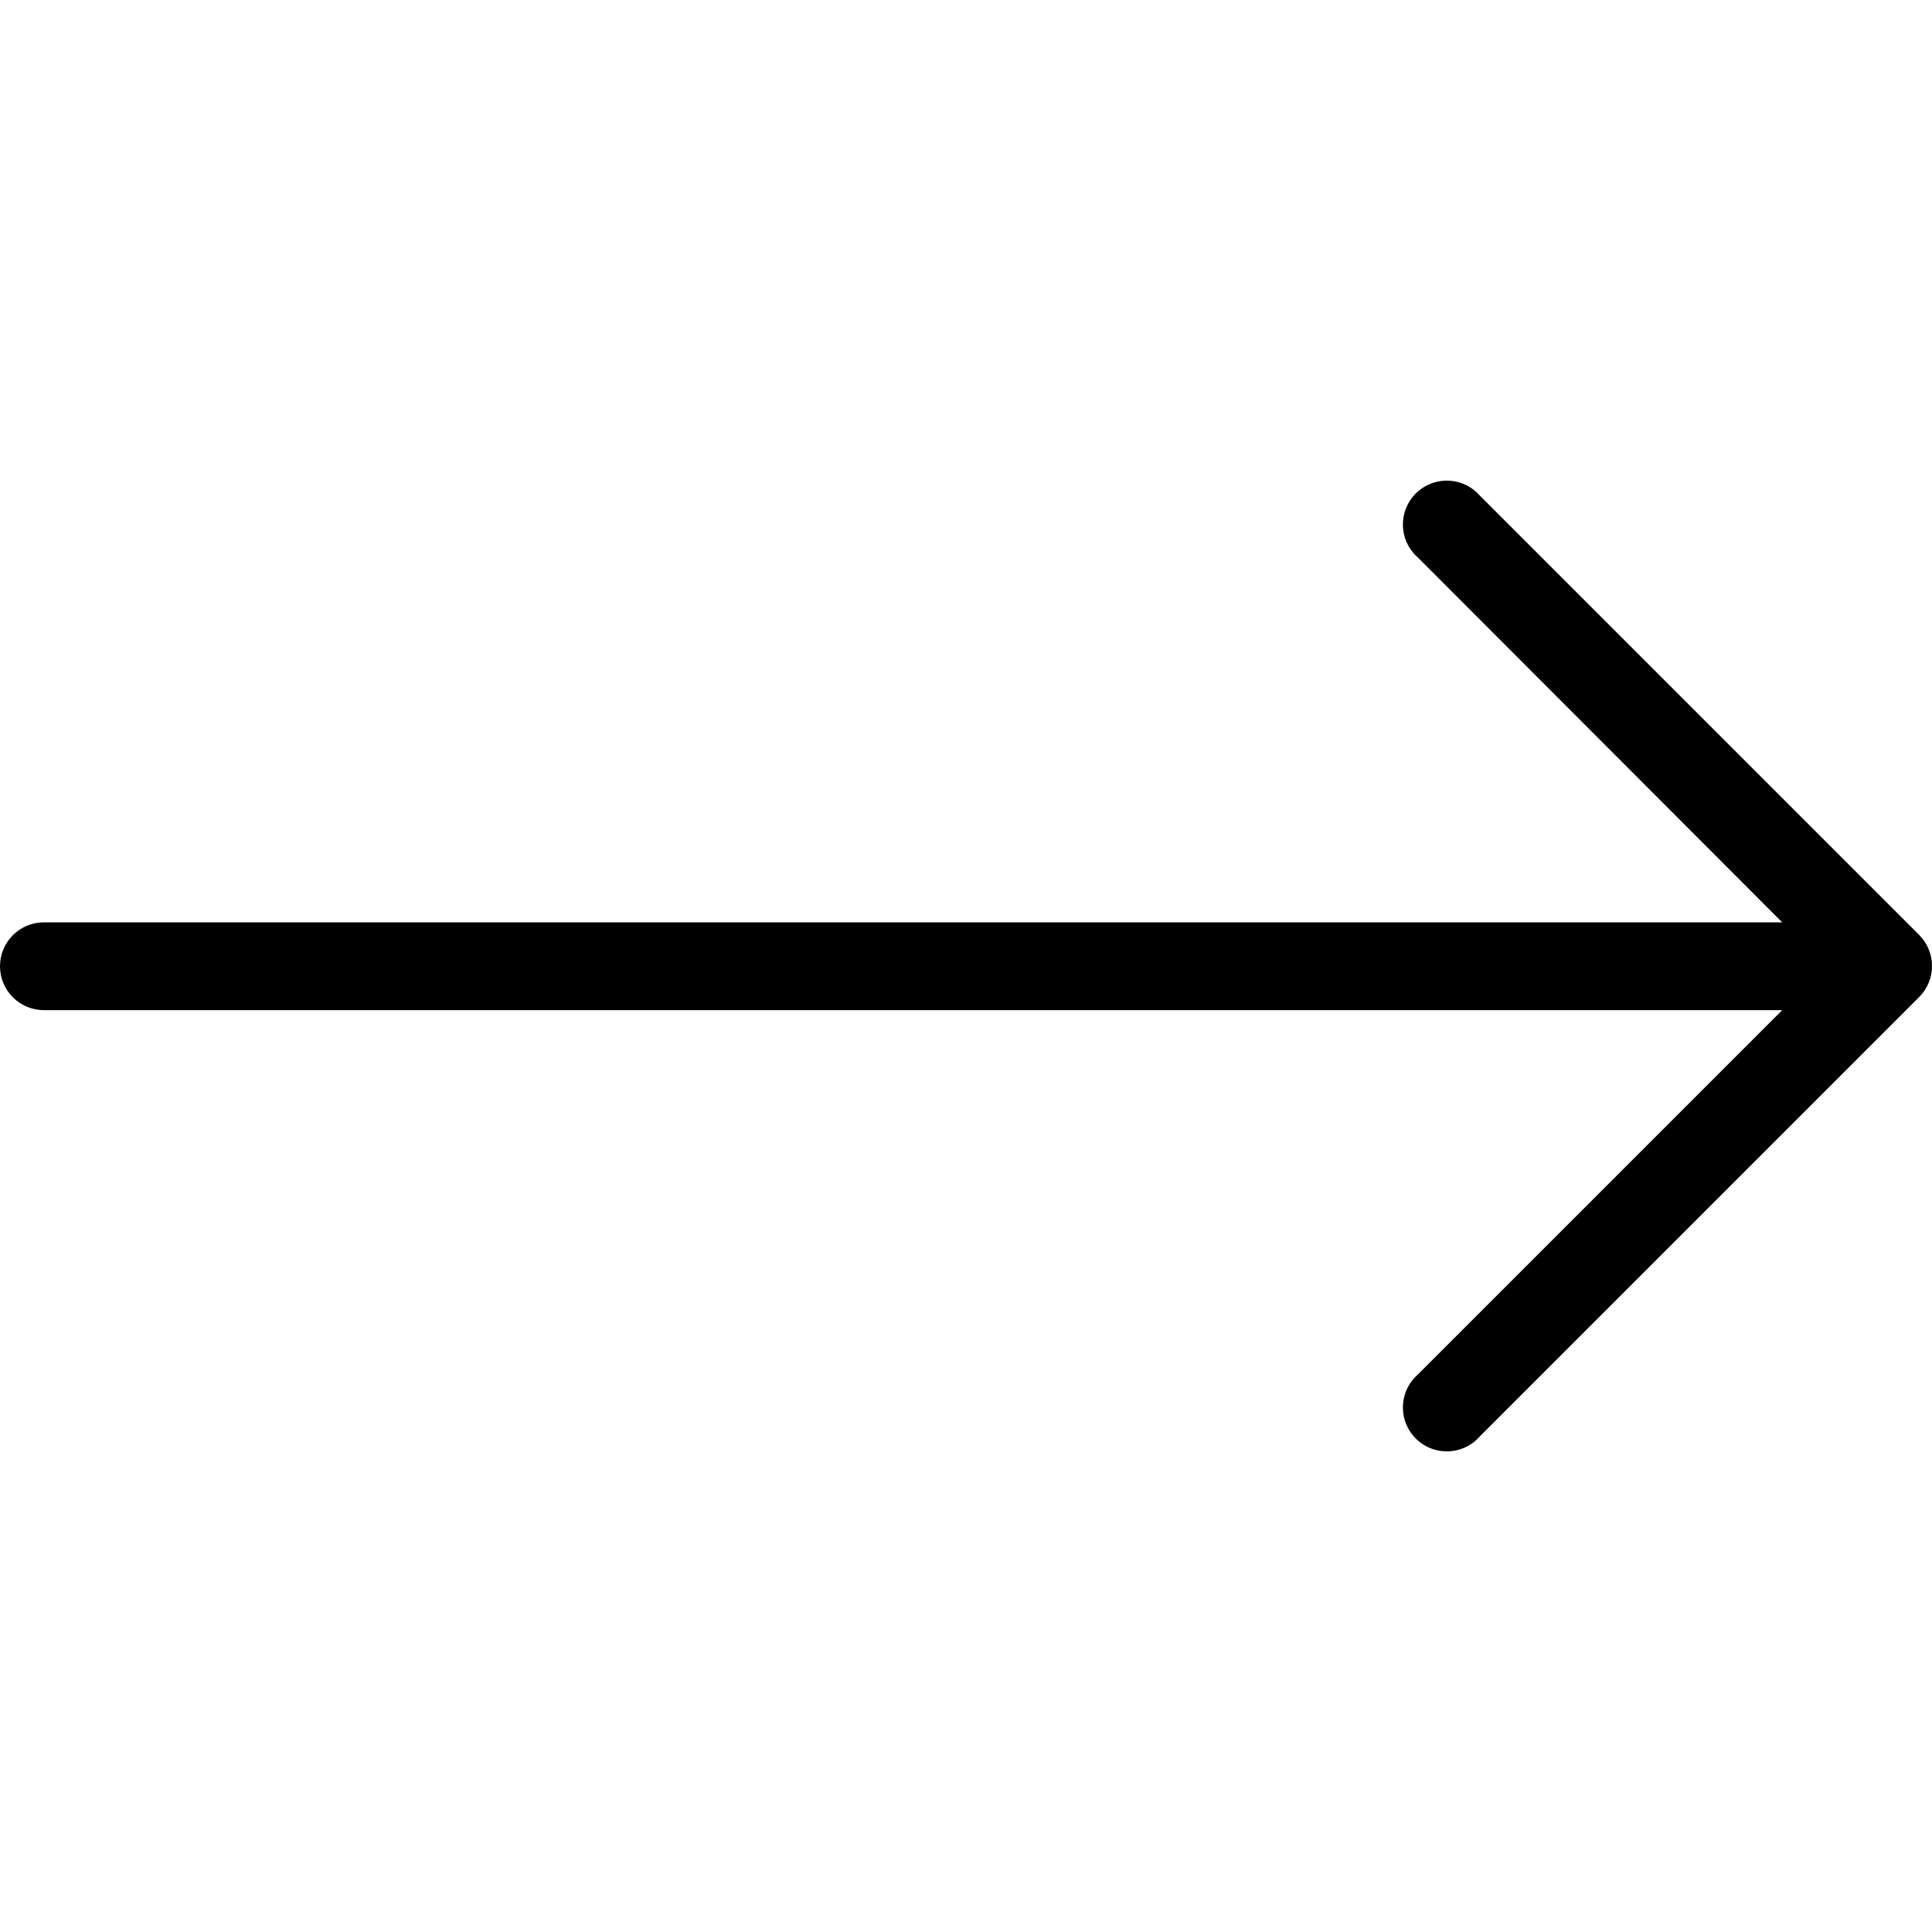 <svg width="40" height="40" viewBox="0 0 40 40" fill="none" xmlns="http://www.w3.org/2000/svg">
<g clip-path="url(#clip0_307_2)">
<path d="M39.736 19.359L30.645 10.268C30.318 9.887 29.744 9.843 29.363 10.169C28.982 10.496 28.937 11.07 29.264 11.451C29.294 11.487 29.328 11.52 29.363 11.55L36.899 19.096H0.909C0.407 19.096 0 19.503 0 20.005C0 20.507 0.407 20.914 0.909 20.914H36.899L29.363 28.45C28.982 28.776 28.937 29.35 29.264 29.732C29.591 30.113 30.165 30.157 30.546 29.831C30.581 29.8 30.614 29.767 30.645 29.732L39.736 20.641C40.088 20.287 40.088 19.714 39.736 19.359Z" fill="black"/>
</g>
<defs>
<clipPath id="clip0_307_2">
<rect width="40" height="40" fill="white"/>
</clipPath>
</defs>
</svg>
